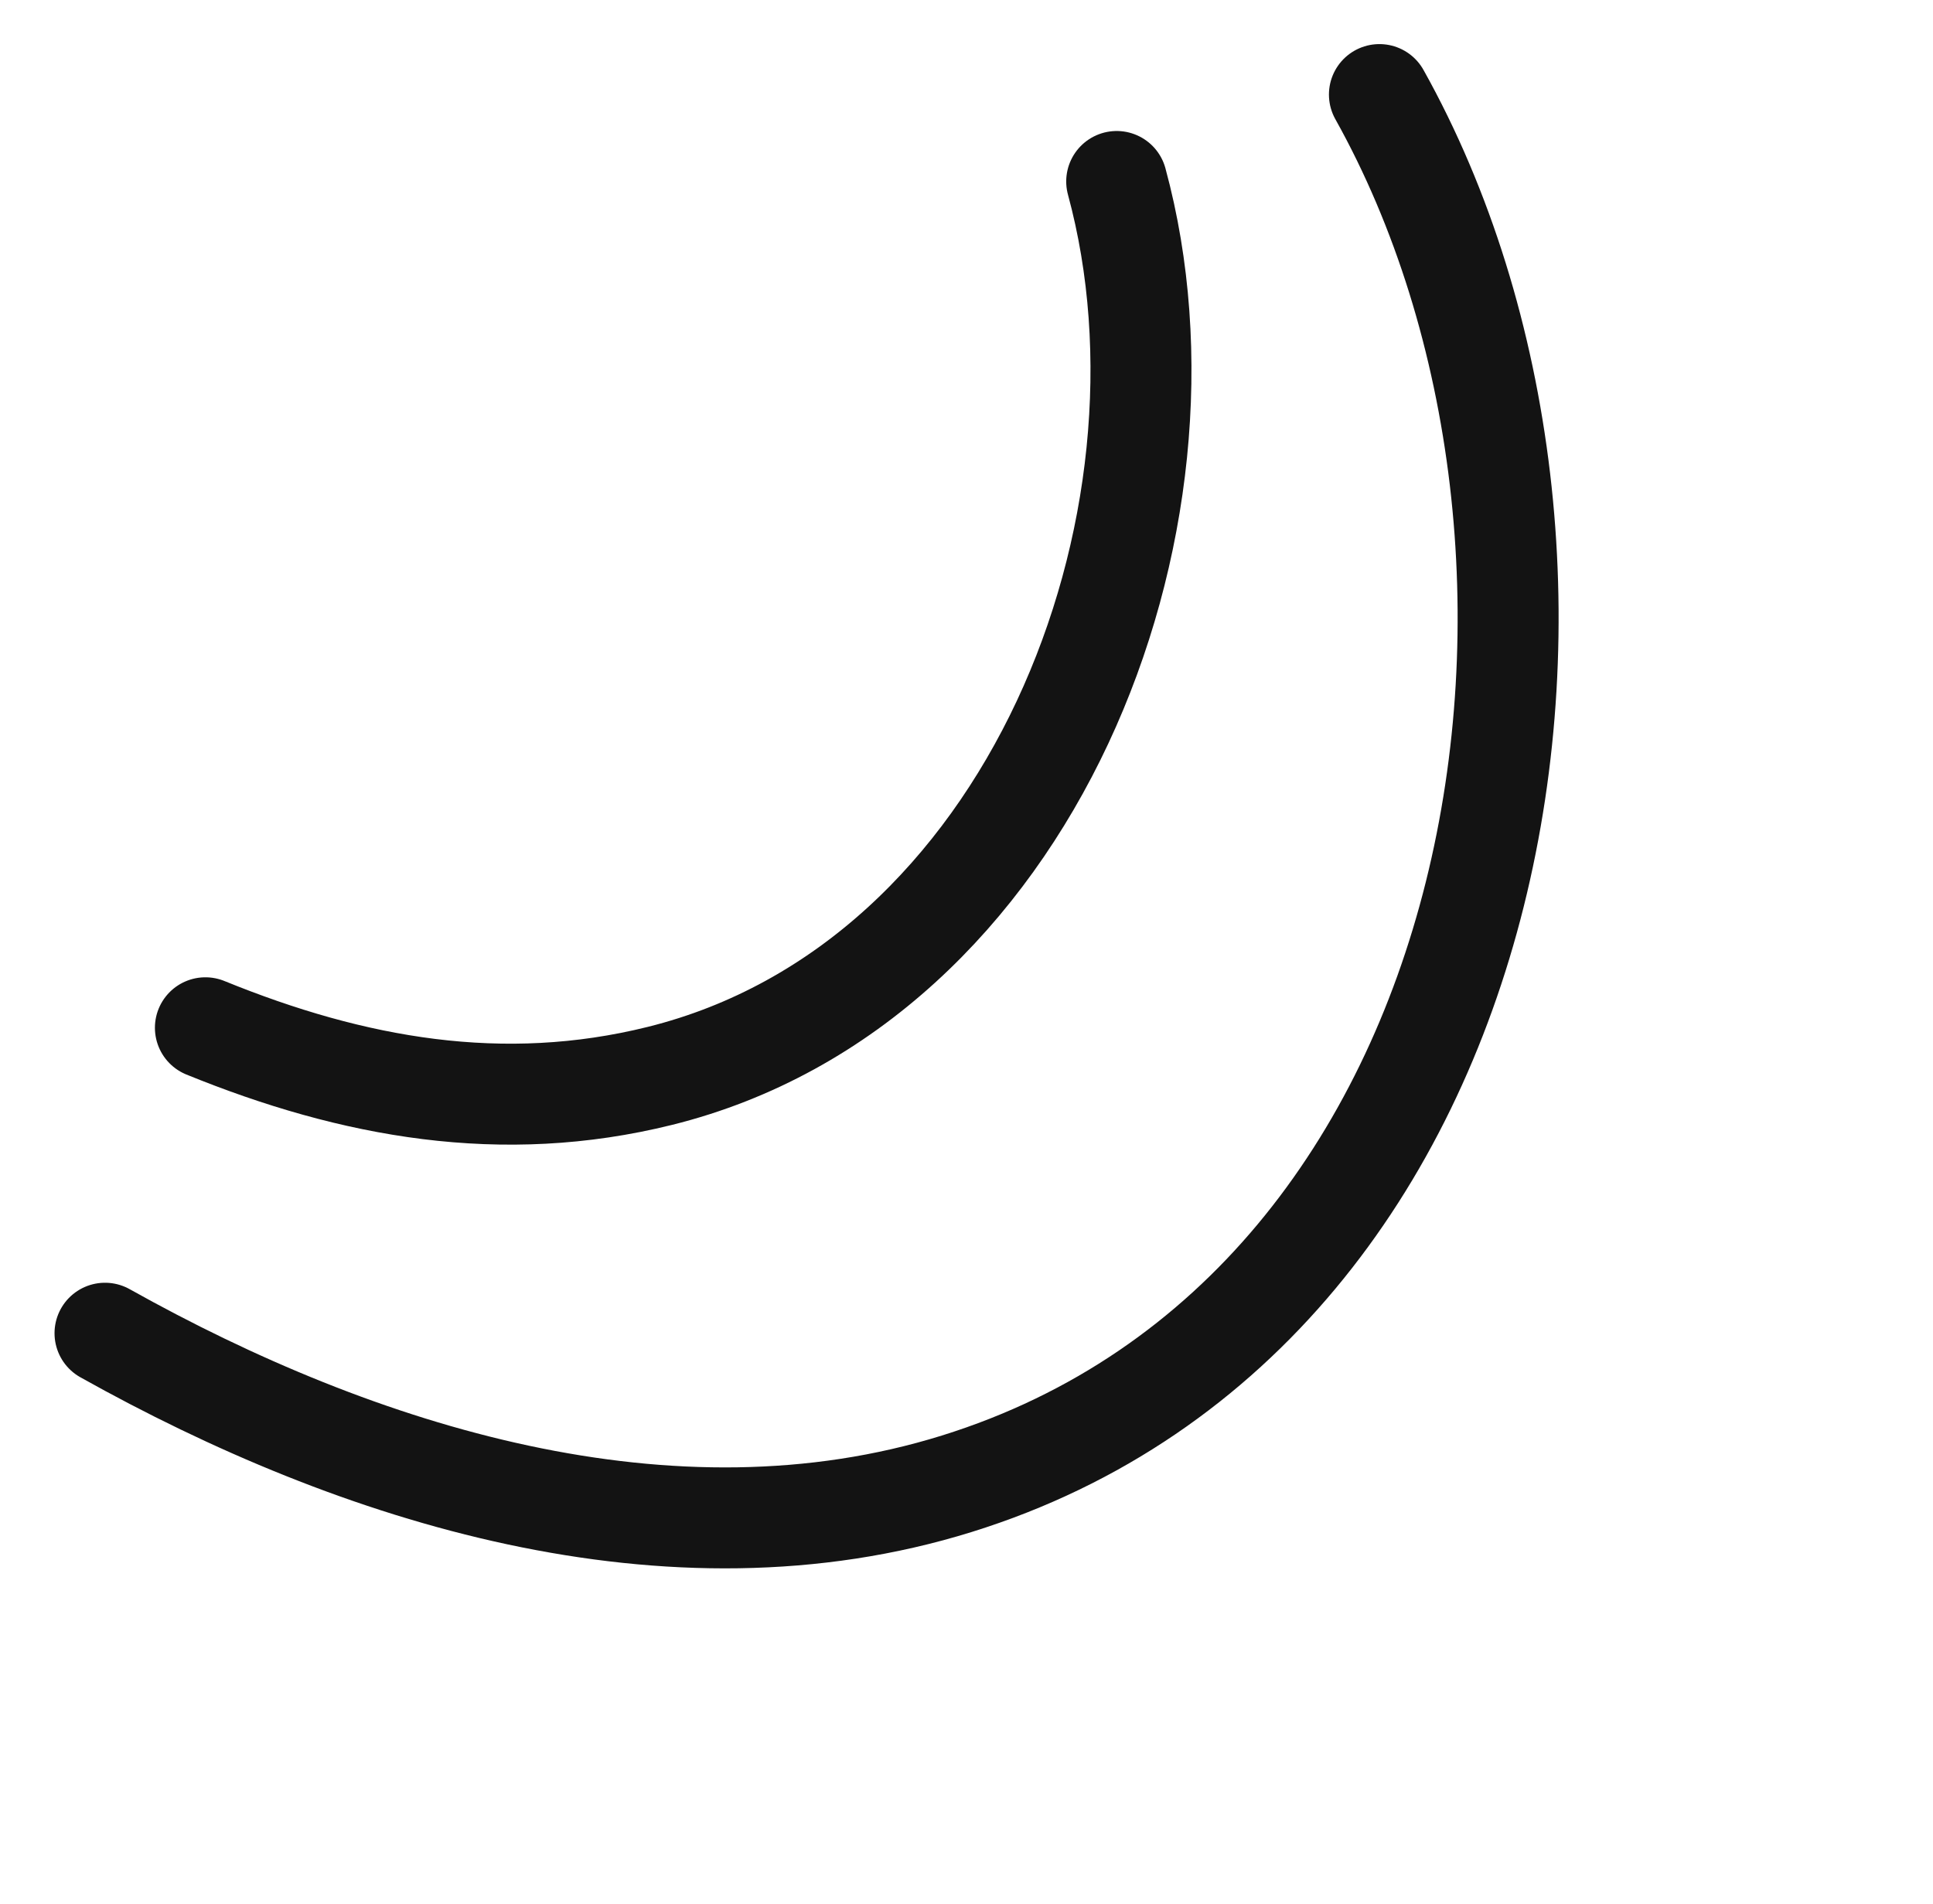 <svg width="134" height="132" viewBox="0 0 134 132" fill="none" xmlns="http://www.w3.org/2000/svg">
<path d="M14.239 71.262C24.467 75.431 34.833 77.308 45.742 74.599C71.518 68.197 83.849 36.291 77.412 12.583" stroke="#131313" stroke-width="7" stroke-miterlimit="1.5" stroke-linecap="round" stroke-linejoin="round"/>
<path d="M7.28 92.441C24.802 102.252 46.447 109.068 66.329 102.878C105.383 90.721 113.262 38.135 95.625 6.557" stroke="#131313" stroke-width="7" stroke-miterlimit="1.5" stroke-linecap="round" stroke-linejoin="round"/>
</svg>
